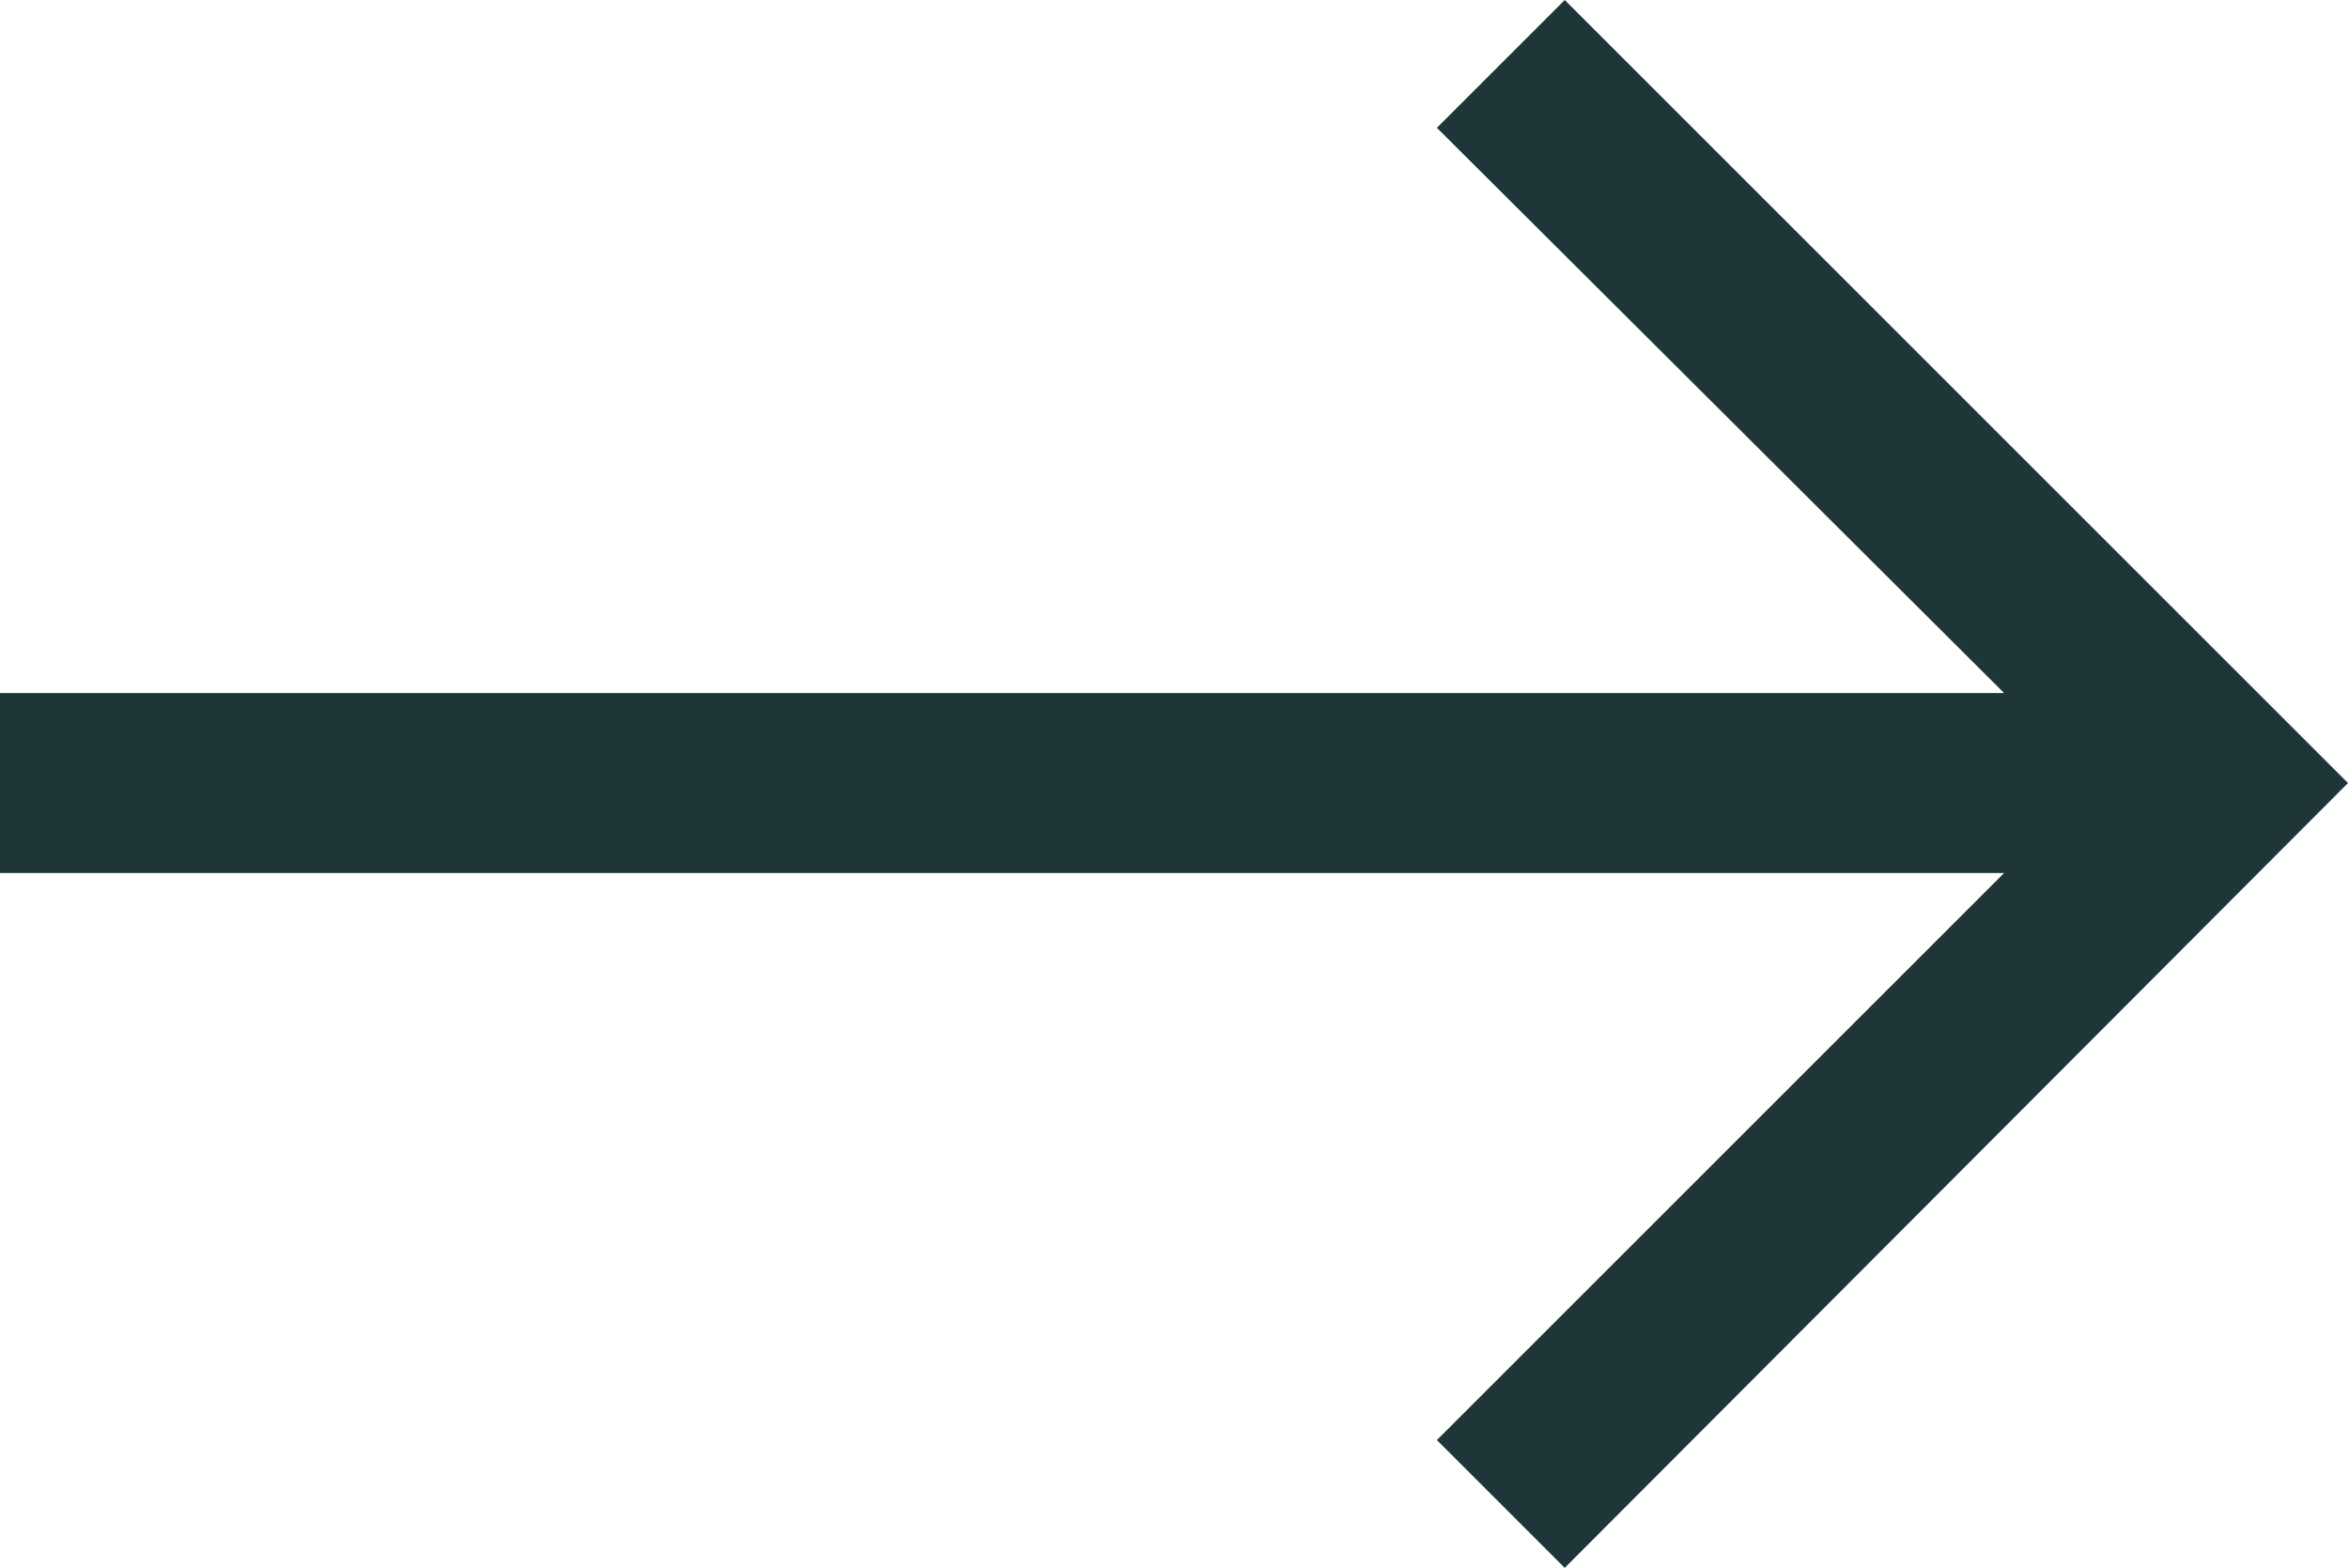<svg id="aec40efb-7f1b-4e60-b724-8a7dc465cb53" data-name="Camada 1" xmlns="http://www.w3.org/2000/svg" viewBox="0 0 13.04 8.71"><title>icon-seta-saiba-mais</title><polygon points="8.69 0 7.98 0.71 11.13 3.85 0 3.85 0 4.85 11.13 4.85 7.98 8 8.69 8.71 13.04 4.35 8.69 0" style="fill:#1e3637"/></svg>